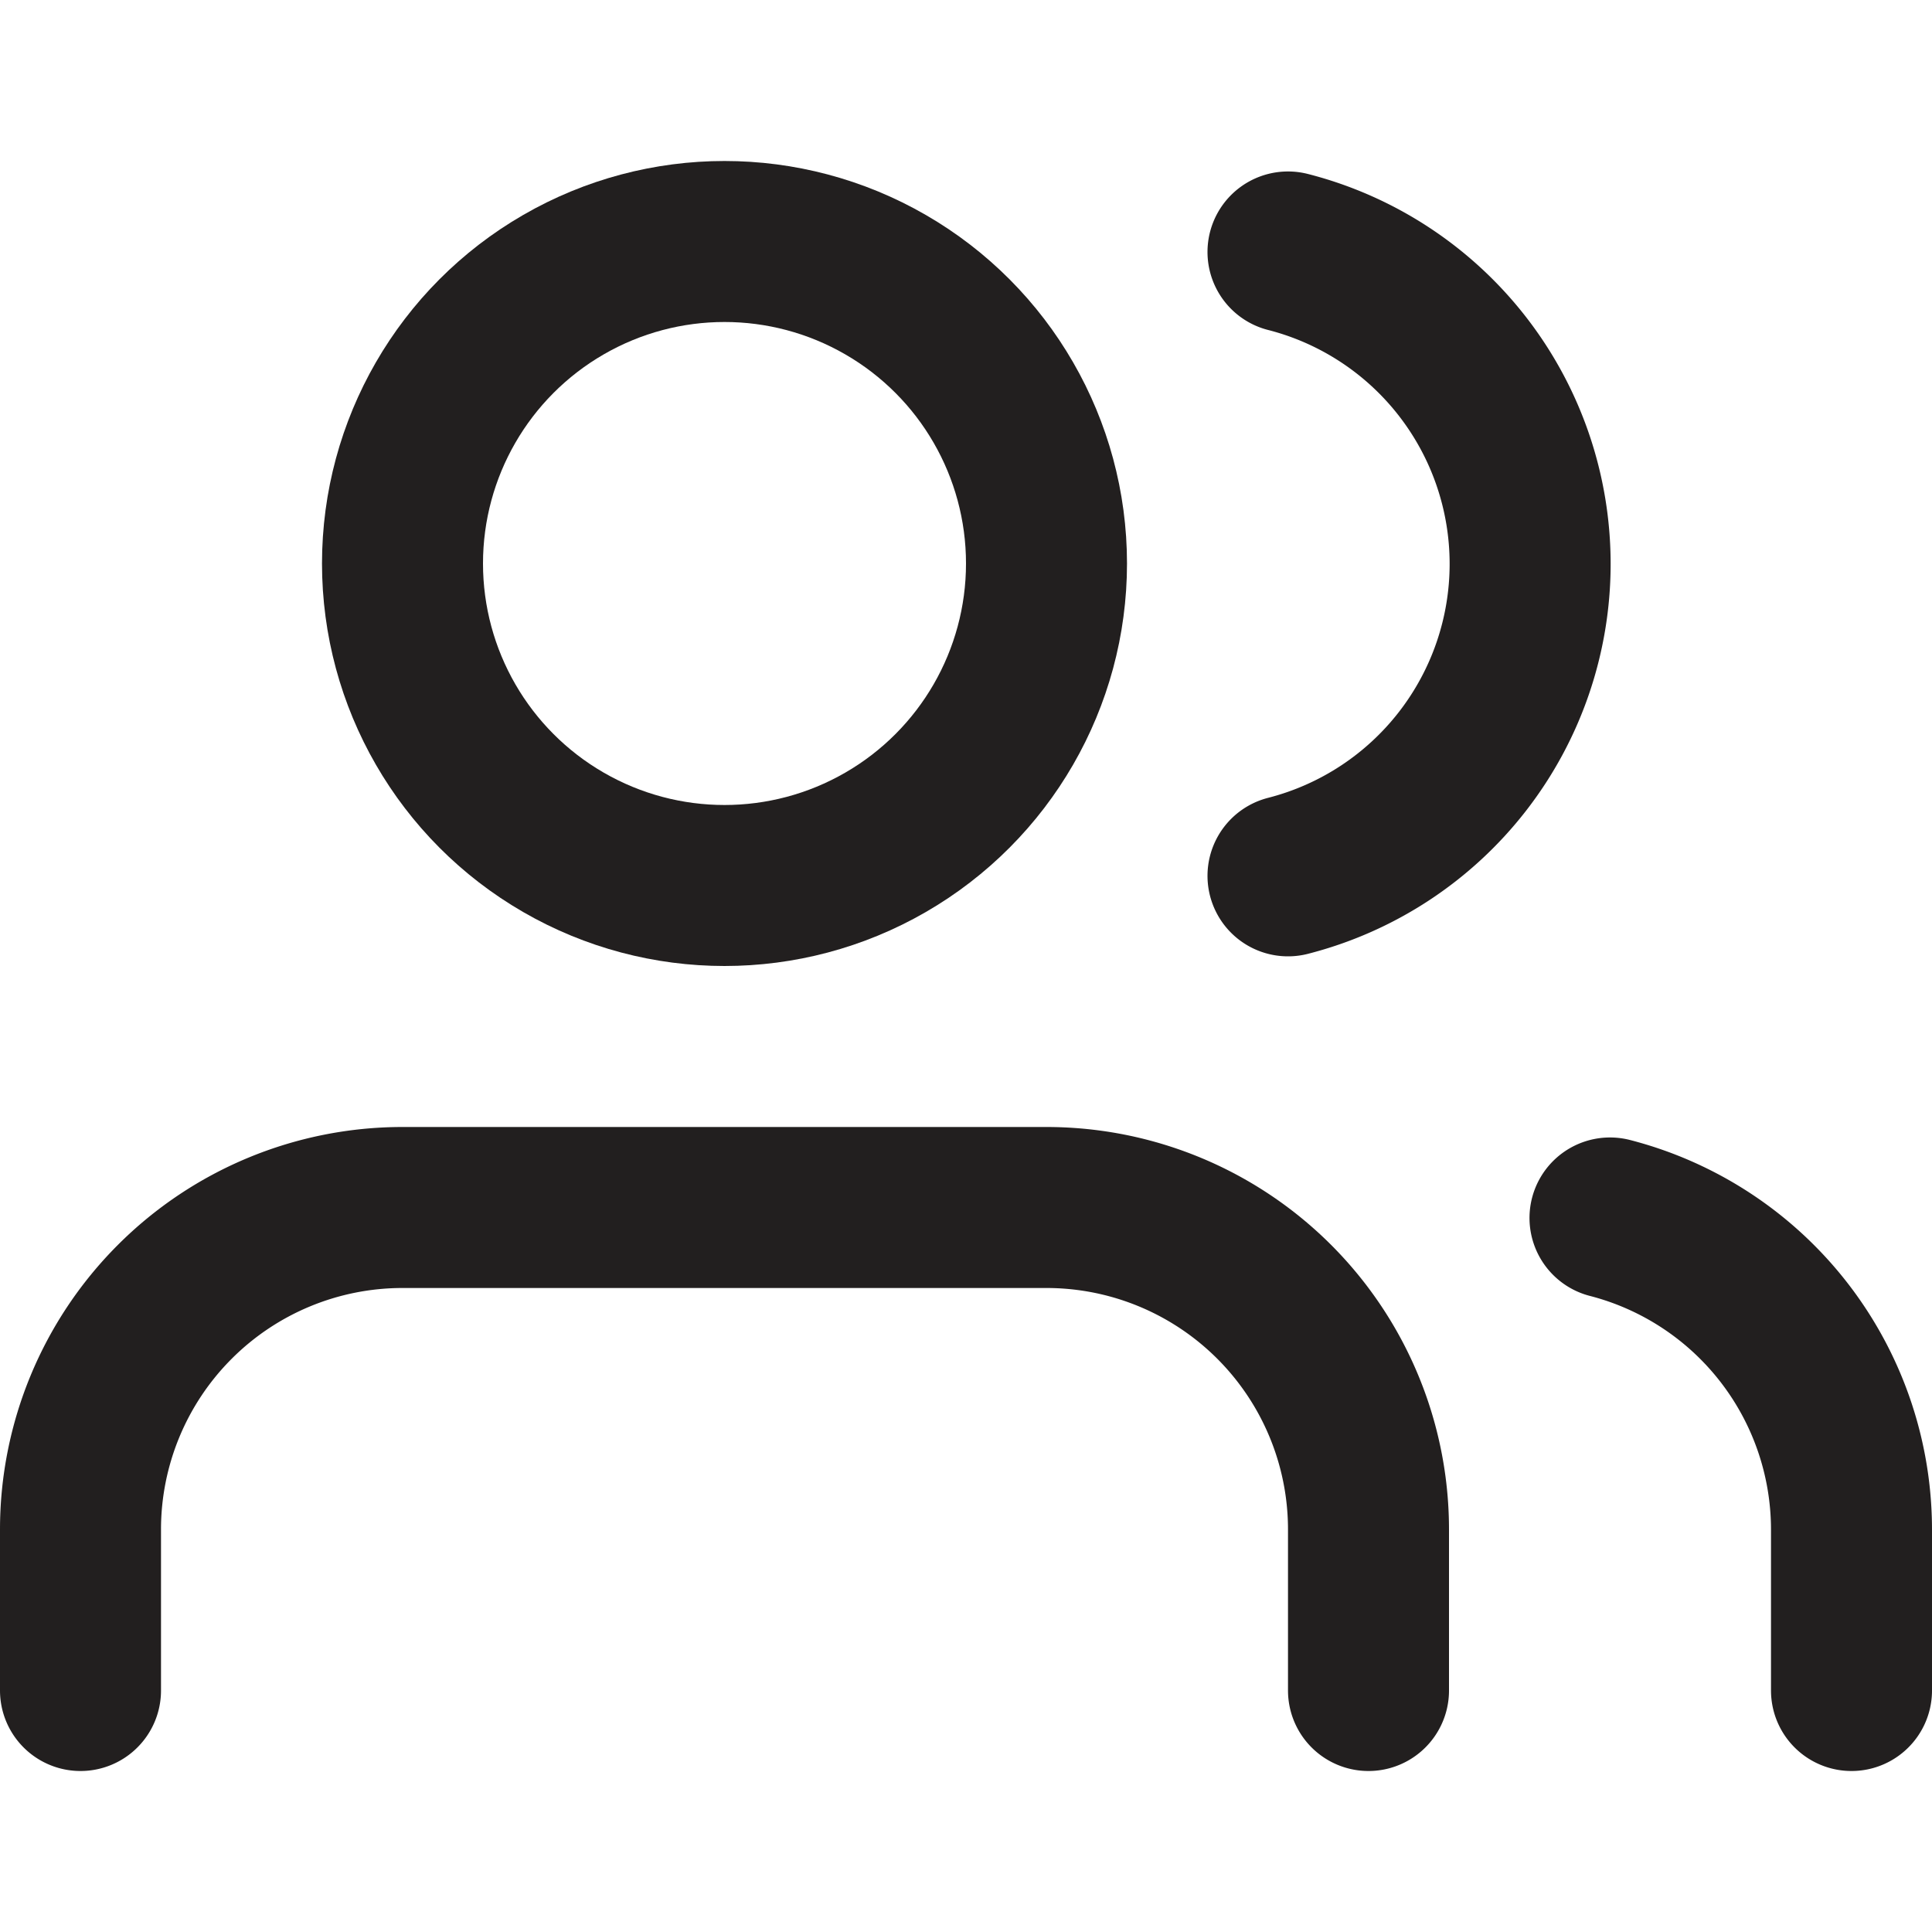 <svg xmlns="http://www.w3.org/2000/svg" viewBox="0 0 24 24">
    <defs>
        <style>.a{stroke:#221f1f;stroke-width:2;stroke-linecap:round;stroke-linejoin:round;fill:none;fill-opacity:0;}</style>
    </defs>
    <path class="a" d="M17 21v-2a4 4 0 0 0-4-4H5a4 4 0 0 0-4 4v2"/>
    <circle class="a" cx="9" cy="7" r="4"/>
    <path class="a" d="M23 21v-2a4 4 0 0 0-3-3.87m-4-12a4 4 0 0 1 0 7.75"/>
</svg>
